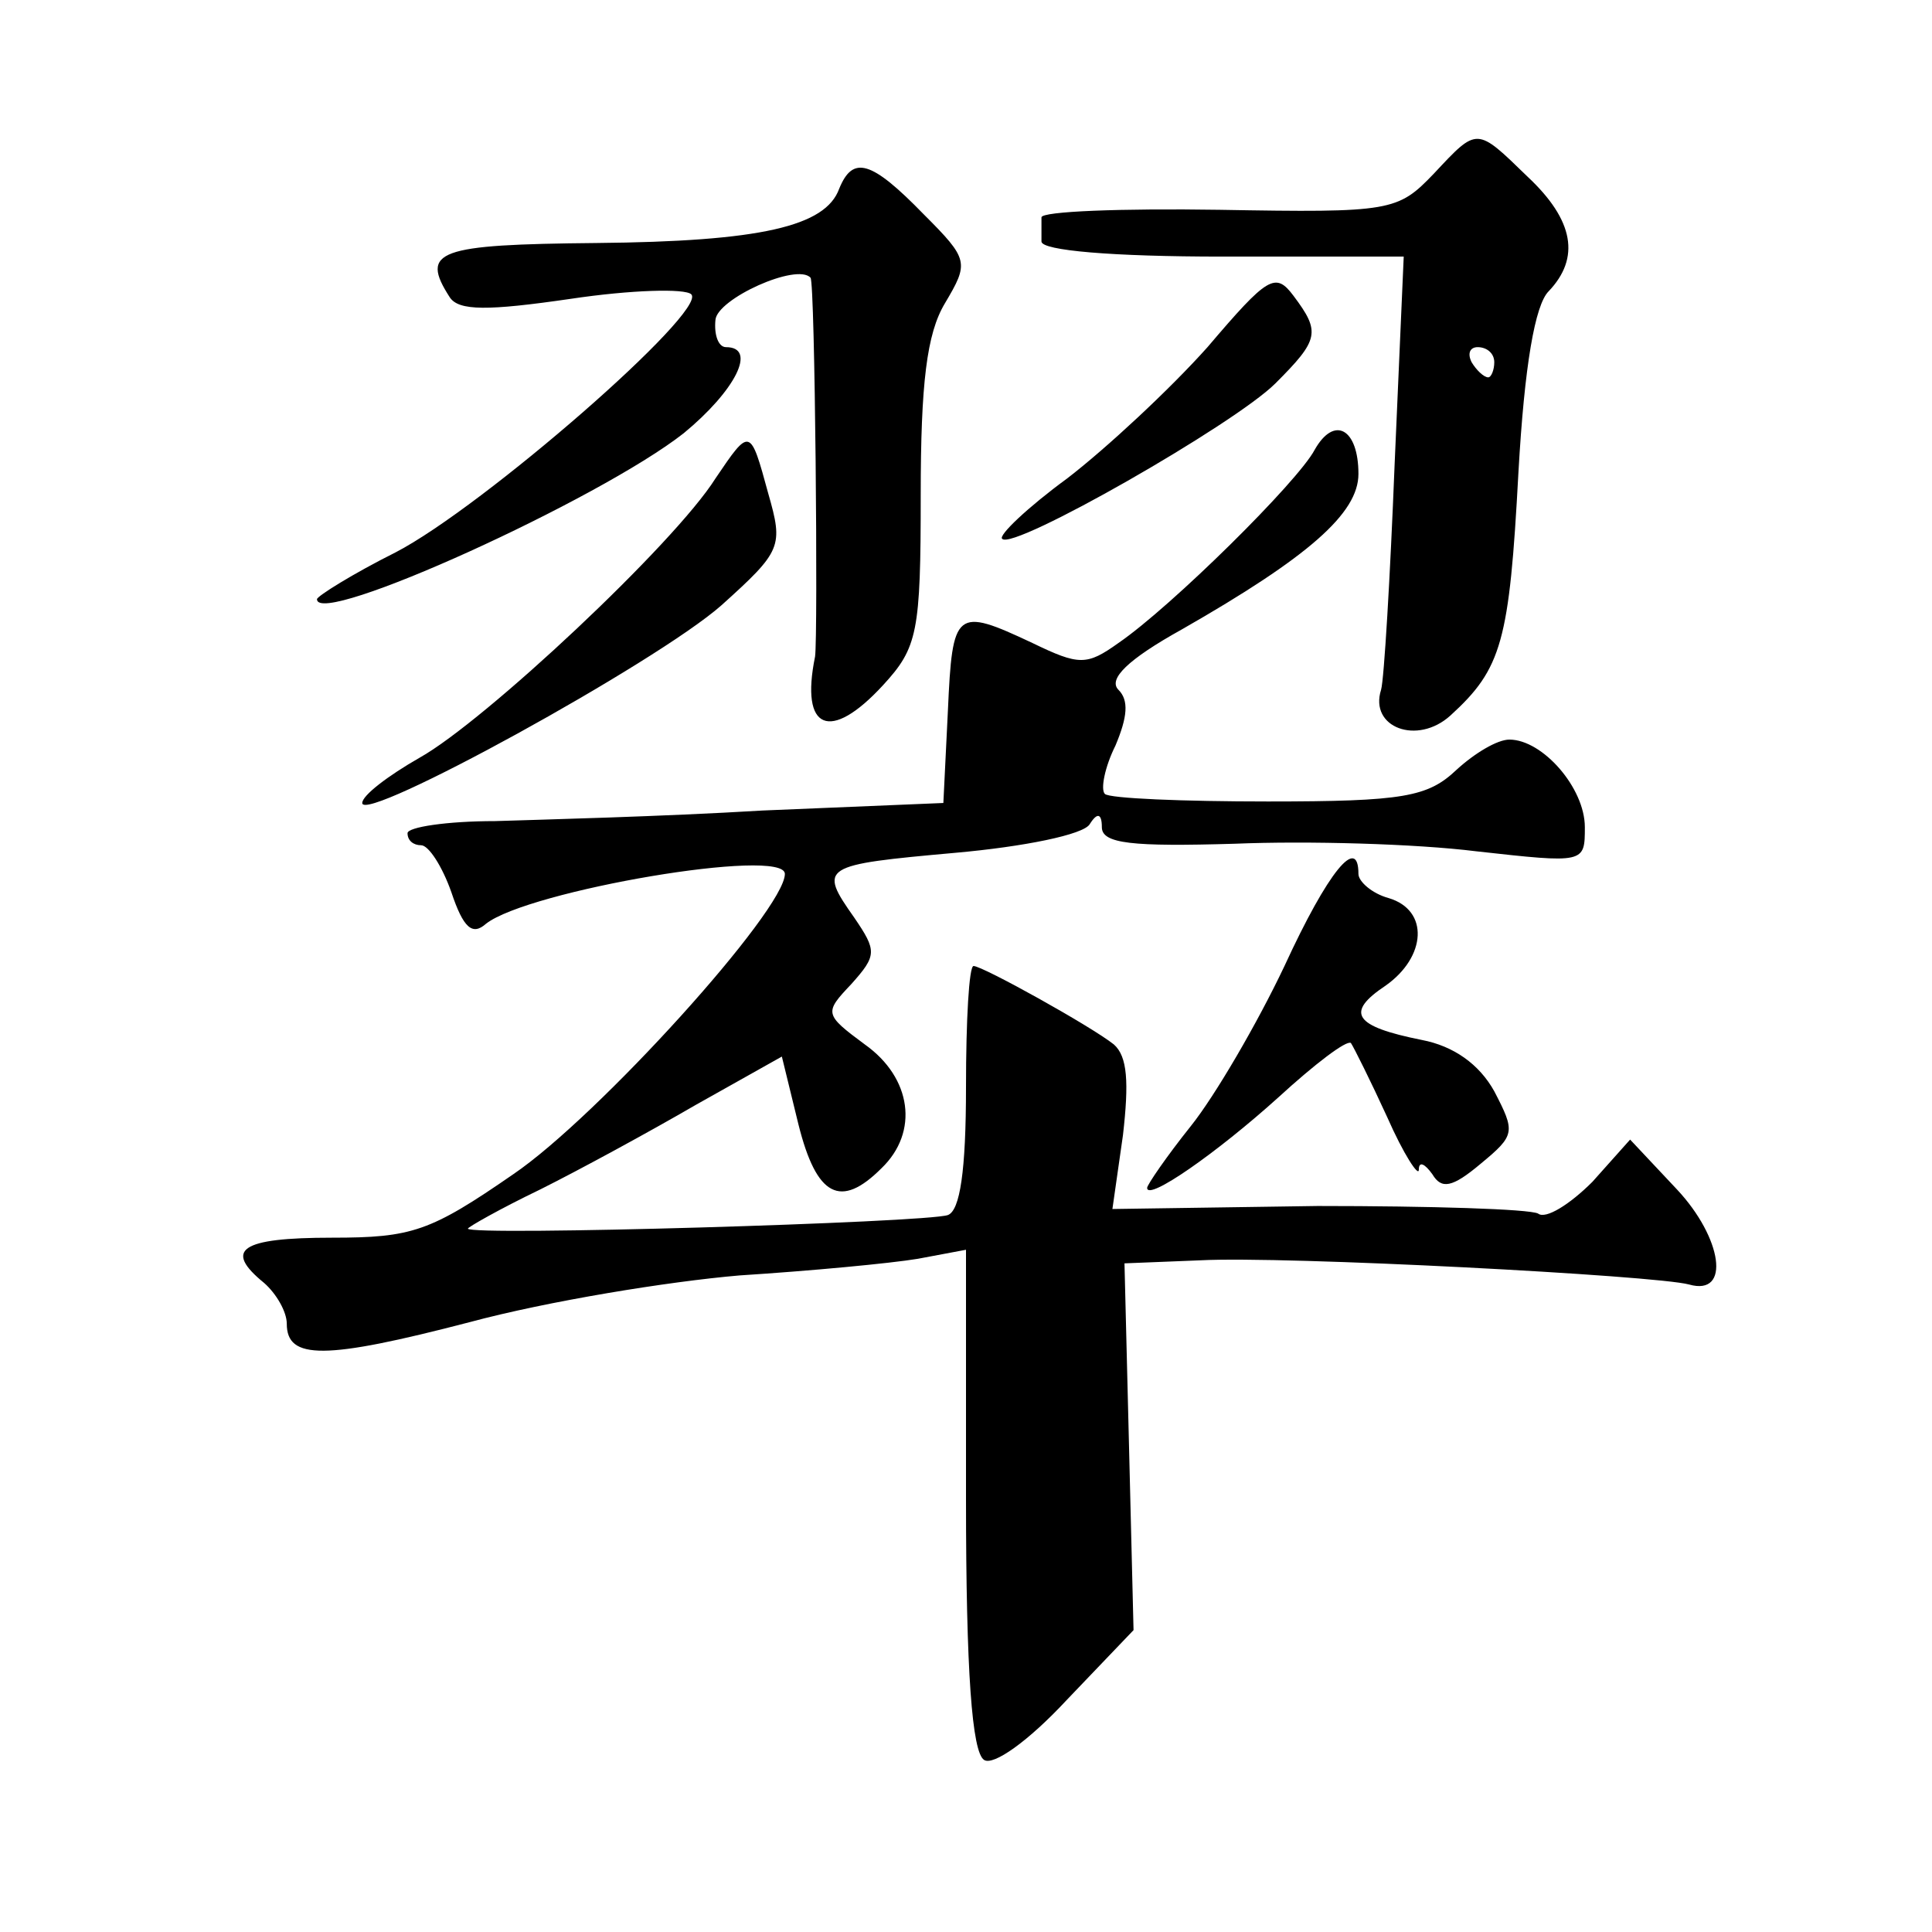<?xml version="1.0" standalone="no"?>
<!DOCTYPE svg PUBLIC "-//W3C//DTD SVG 20010904//EN"
 "http://www.w3.org/TR/2001/REC-SVG-20010904/DTD/svg10.dtd">
<svg version="1.0" xmlns="http://www.w3.org/2000/svg"
 width="128pt" height="128pt" viewBox="0 0 128 128"
 preserveAspectRatio="xMidYMid meet">
<g transform="translate(0,128) scale(0.1,-0.1)"
fill="#0" stroke="none">
<path d="M950 1165 c-24 -25 -28 -26 -142 -24 -65 1 -118 -1 -118 -5 0 -3 0 -10
0 -16 0 -6 47 -10 120 -10 l120 0 -6 -137 c-3 -76 -7 -143 -9 -150 -8 -25 24 -37
46 -17 34 31 39 49 45 161 4 71 11 111 20 120 21 22 17 47 -14 76 -34 33 -33 33
-62 2z m40 -125 c0 -5 -2 -10 -4 -10 -3 0 -8 5 -11 10 -3 6 -1 10 4 10 6 0 11 -4
11 -10z M556 1155 c-9 -25 -52 -35 -161 -36 -105 -1 -117 -5 -97 -36 6 -9 25 -9
80 -1 40 6 76 7 80 3 11 -11 -138 -141 -196 -171 -28 -14 -52 -29 -52 -31 0 -19
187 66 243 110 34 28 49 57 28 57 -5 0 -8 8 -7 18 1 14 54 38 63 28 3 -3 5 -237
3 -251 -10 -49 10 -57 45 -19 23 25 25 35 25 126 0 74 4 107 16 127 16 27 16 29
-14 59 -35 36 -47 39 -56 17z M800 1050 c-25 -28 -67 -67 -93 -87 -26 -19 -46 -38
-43 -40 7 -8 154 76 181 103 29 29 30 34 12 58 -12 16 -17 13 -57 -34z M871 982
c-11 -21 -95 -104 -130 -128 -21 -15 -26 -15 -57 0 -51 24 -53 22 -56 -45 l-3 -61
-120 -5 c-66 -4 -146 -6 -177 -7 -32 0 -58 -4 -58 -8 0 -5 4 -8 9 -8 5 0 14 -14
20 -31 8 -24 14 -29 23 -21 28 22 198 51 198 33 0 -24 -124 -161 -180 -199 -55
-38 -67 -42 -120 -42 -61 0 -72 -8 -45 -30 8 -7 15 -19 15 -27 0 -24 25 -24 121
1 52 14 132 27 179 31 47 3 100 8 118 11 l32 6 0 -165 c0 -115 4 -168 12 -173 6
-4 29 12 55 40 l44 46 -3 122 -3 121 50 2 c56 3 302 -10 324 -16 28 -8 22 31 -8
63 l-31 33 -25 -28 c-15 -15 -31 -25 -36 -21 -6 3 -71 5 -146 5 l-136 -2 7 49 c4
35 3 52 -6 60 -15 12 -87 52 -93 52 -3 0 -5 -36 -5 -80 0 -56 -4 -82 -12 -85 -14
-5 -318 -14 -318 -9 0 1 21 13 48 26 26 13 72 38 103 56 l57 32 11 -45 c12 -48
28 -56 55 -29 25 24 20 60 -11 82 -27 20 -27 21 -9 40 17 19 17 22 2 44 -24 34
-22 35 67 43 45 4 85 12 89 19 5 8 8 7 8 -2 0 -11 20 -13 88 -11 48 2 120 0 160
-5 72 -8 72 -8 72 16 0 26 -28 58 -50 58 -8 0 -23 -9 -35 -20 -19 -18 -35 -21 -125
-21 -56 0 -105 2 -108 5 -3 3 0 18 7 32 8 19 9 30 2 37 -7 7 6 20 42 40 84 48 117
77 117 103 0 30 -16 39 -29 16z M474 963 c-27 -43 -153 -161 -196 -185 -21 -12
-38 -25 -38 -30 0 -14 195 93 238 131 40 36 41 39 31 74 -12 44 -12 44 -35 10z
M851 640 c-18 -38 -46 -86 -62 -106 -16 -20 -29 -39 -29 -41 0 -9 46 23 87 60 24
22 45 38 48 36 2 -3 13 -25 24 -49 11 -25 21 -40 21 -35 0 6 4 4 9 -3 6 -10 13
-9 32 7 23 19 23 21 9 48 -10 18 -27 30 -48 34 -45 9 -51 18 -24 36 27 19 29 50
2 58 -11 3 -20 11 -20 16 0 26 -20 2 -49 -61z"/>
</g>
</svg>
